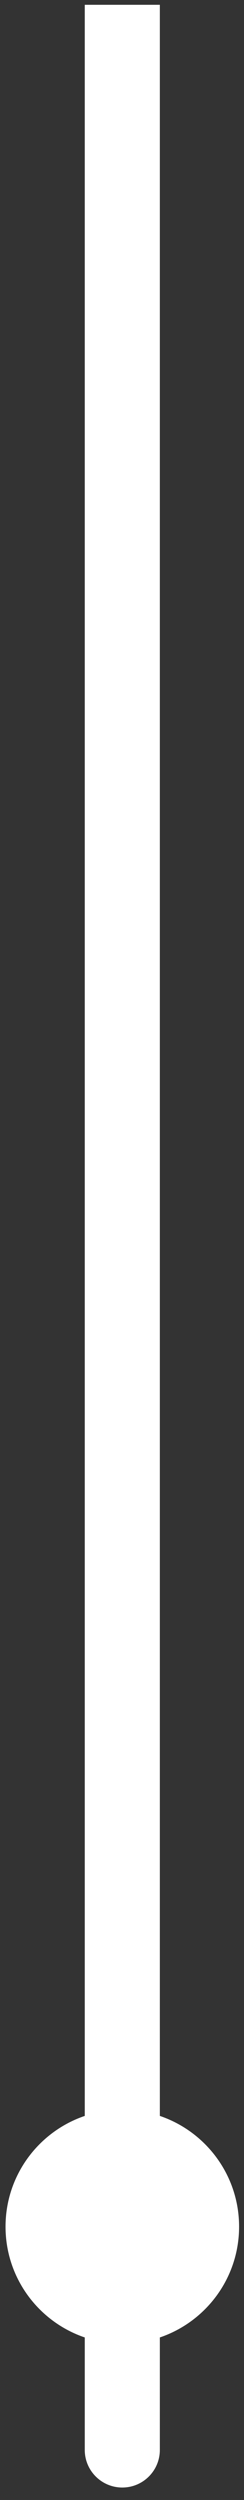 <svg width="13" height="133" viewBox="0 0 13 133" fill="none" xmlns="http://www.w3.org/2000/svg">
<rect x="0" y="0" width="13" height="133" fill="#333333" stroke="none"/>
<path fill-rule="evenodd" clip-rule="evenodd" d="M4.516 124.353V130.337C4.516 131.441 5.412 132.337 6.516 132.337C7.621 132.337 8.516 131.441 8.516 130.337V124.353C10.971 123.52 12.738 121.196 12.738 118.46C12.738 115.724 10.971 113.4 8.516 112.567V0.255H4.516V112.567C2.062 113.4 0.295 115.724 0.295 118.46C0.295 121.196 2.062 123.52 4.516 124.353Z" fill="white"/>
</svg>
